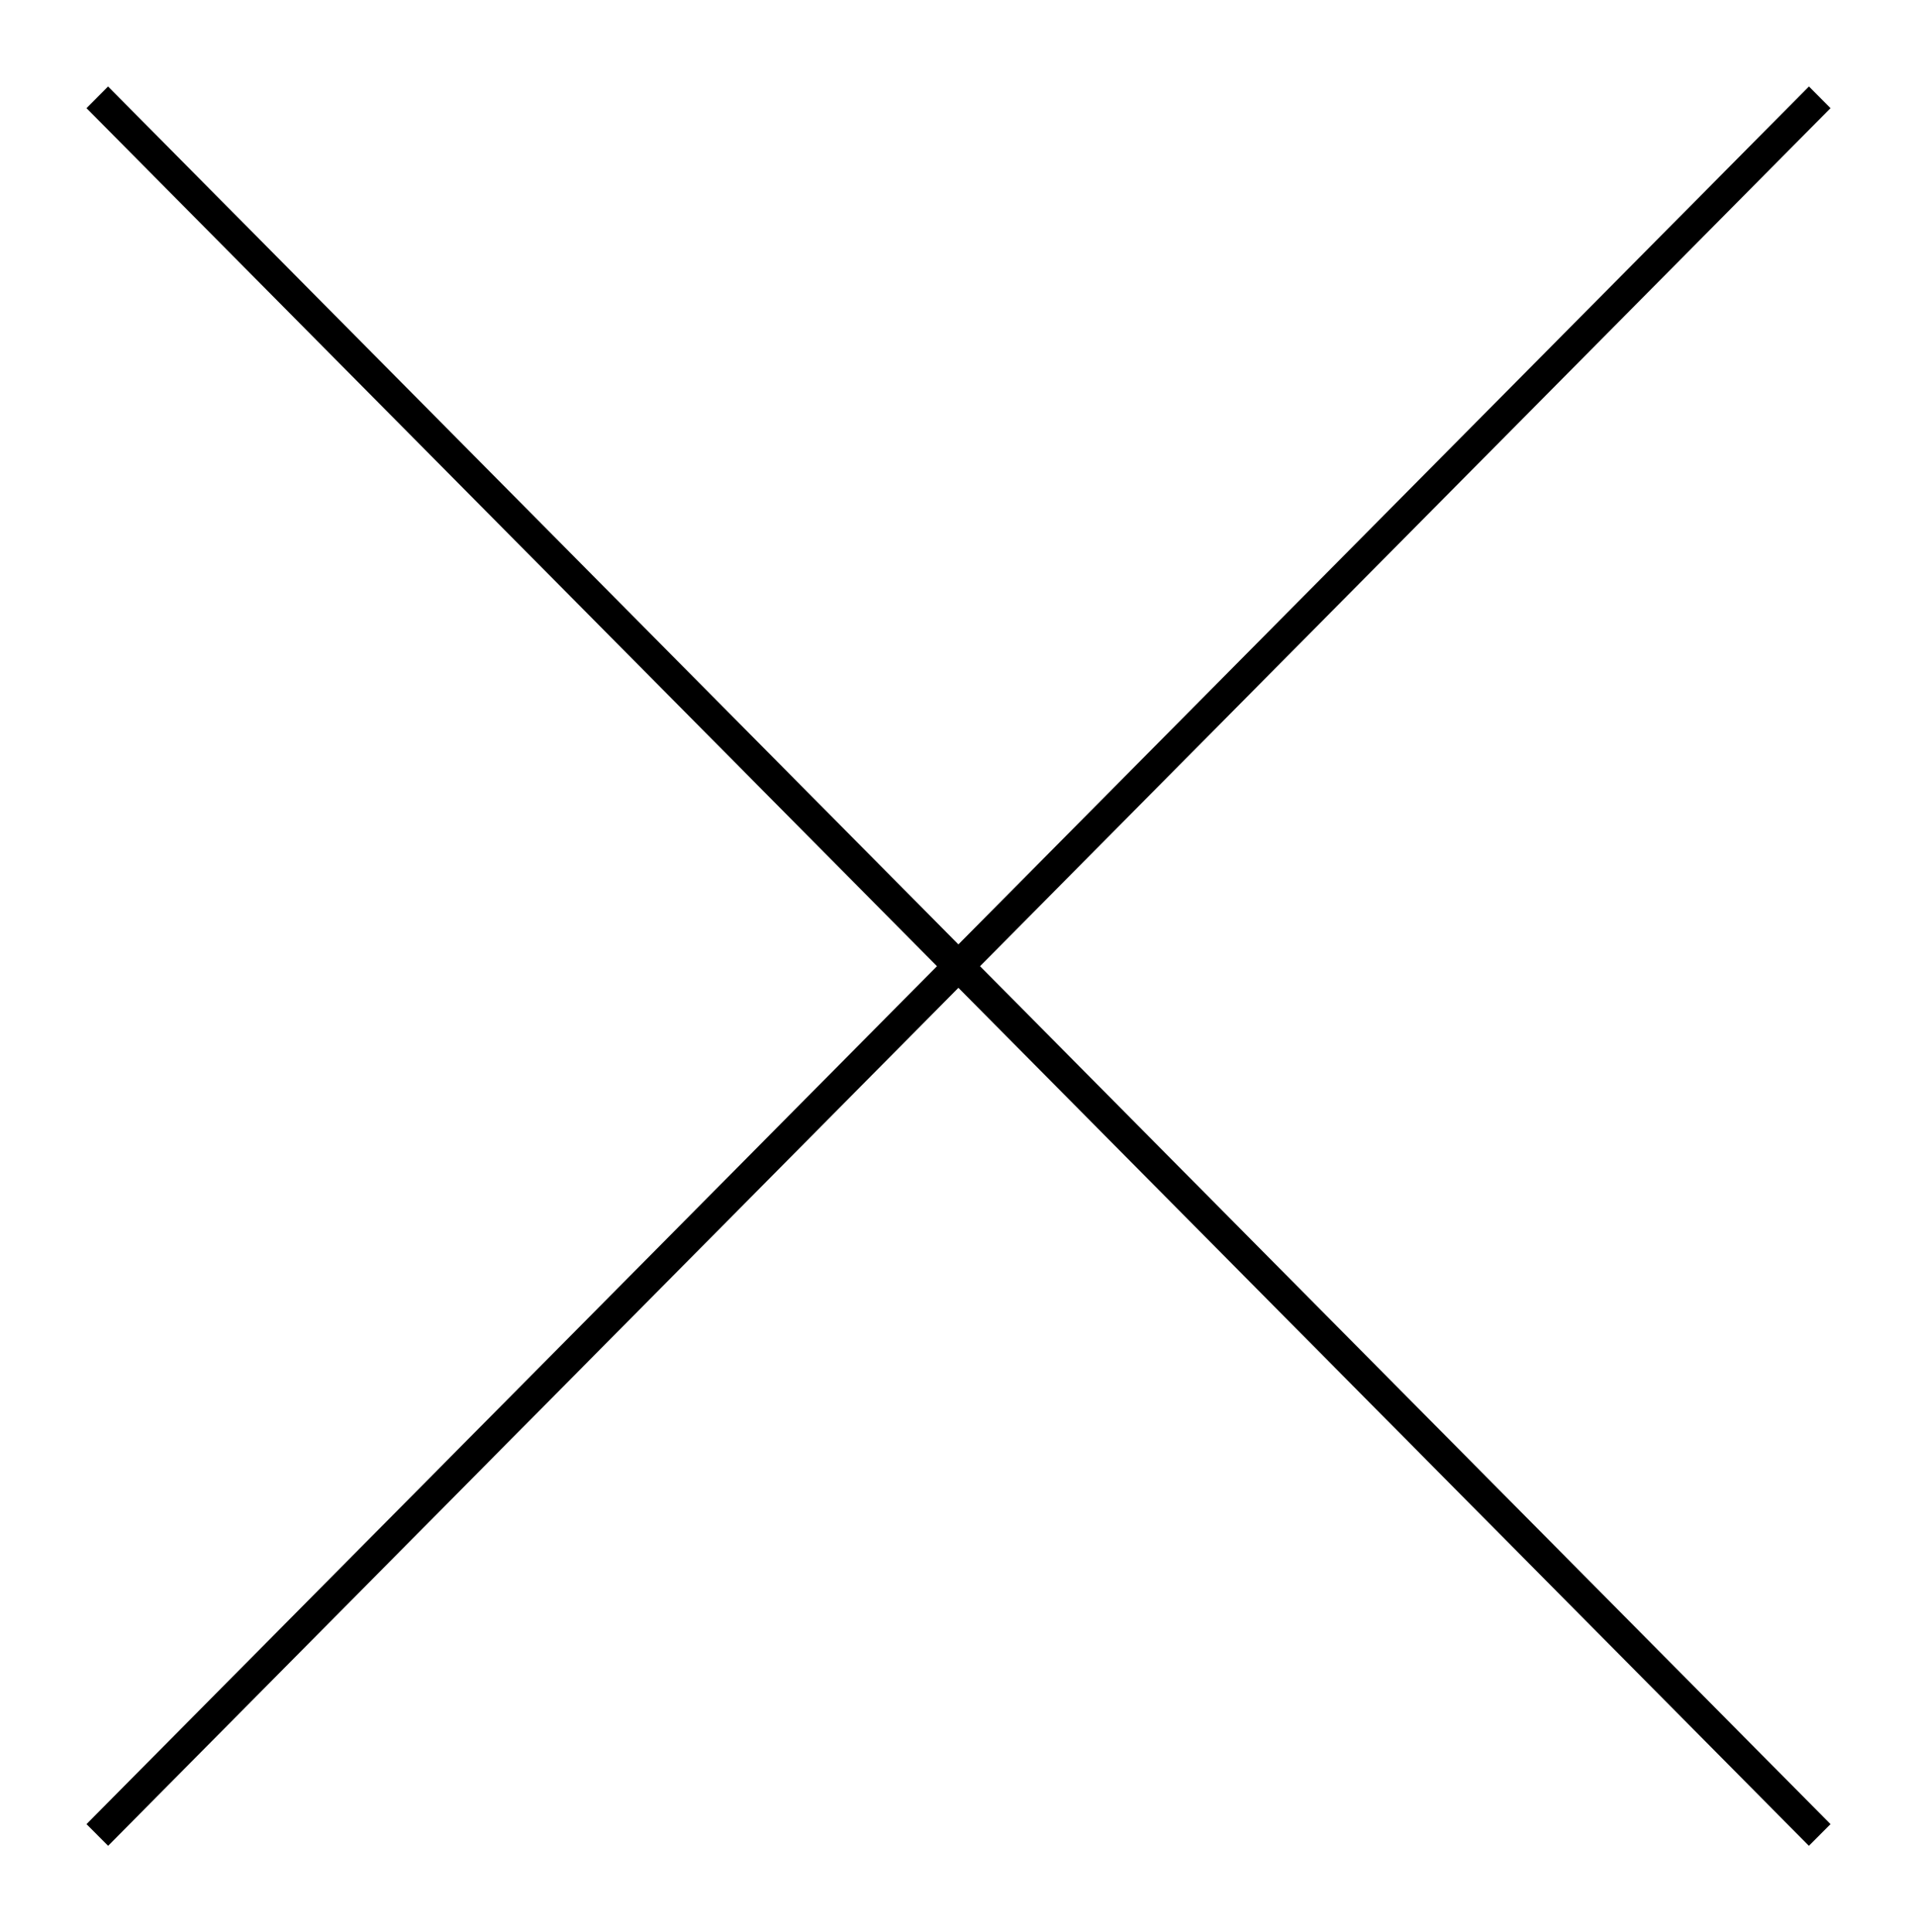 <?xml version="1.0" encoding="utf-8"?>
<!-- Generator: Adobe Illustrator 16.0.4, SVG Export Plug-In . SVG Version: 6.00 Build 0)  -->
<!DOCTYPE svg PUBLIC "-//W3C//DTD SVG 1.1//EN" "http://www.w3.org/Graphics/SVG/1.1/DTD/svg11.dtd">
<svg version="1.1" id="レイヤー_1" xmlns="http://www.w3.org/2000/svg" xmlns:xlink="http://www.w3.org/1999/xlink" x="0px"
	 y="0px" width="31.295px" height="31.55px" viewBox="0 0 31.295 31.55" enable-background="new 0 0 31.295 31.55"
	 xml:space="preserve">
<g>
	<g>
		<defs>
			<polygon id="SVGID_1_" points="29.883,1.766 29.531,1.412 15.646,15.42 1.764,1.412 1.412,1.766 15.296,15.776 1.412,29.784 
				1.765,30.138 15.646,16.129 29.53,30.138 29.883,29.784 15.999,15.776 			"/>
		</defs>
		<use xlink:href="#SVGID_1_"  overflow="visible"/>
		<clipPath id="SVGID_2_">
			<use xlink:href="#SVGID_1_"  overflow="visible"/>
		</clipPath>
		<g clip-path="url(#SVGID_2_)">
			<defs>
				<rect id="SVGID_3_" x="-290.391" y="-728.014" width="375" height="1724"/>
			</defs>
			<clipPath id="SVGID_4_">
				<use xlink:href="#SVGID_3_"  overflow="visible"/>
			</clipPath>
		</g>
	</g>
</g>
<g>
</g>
<g>
</g>
<g>
</g>
<g>
</g>
<g>
</g>
<g>
</g>
</svg>

